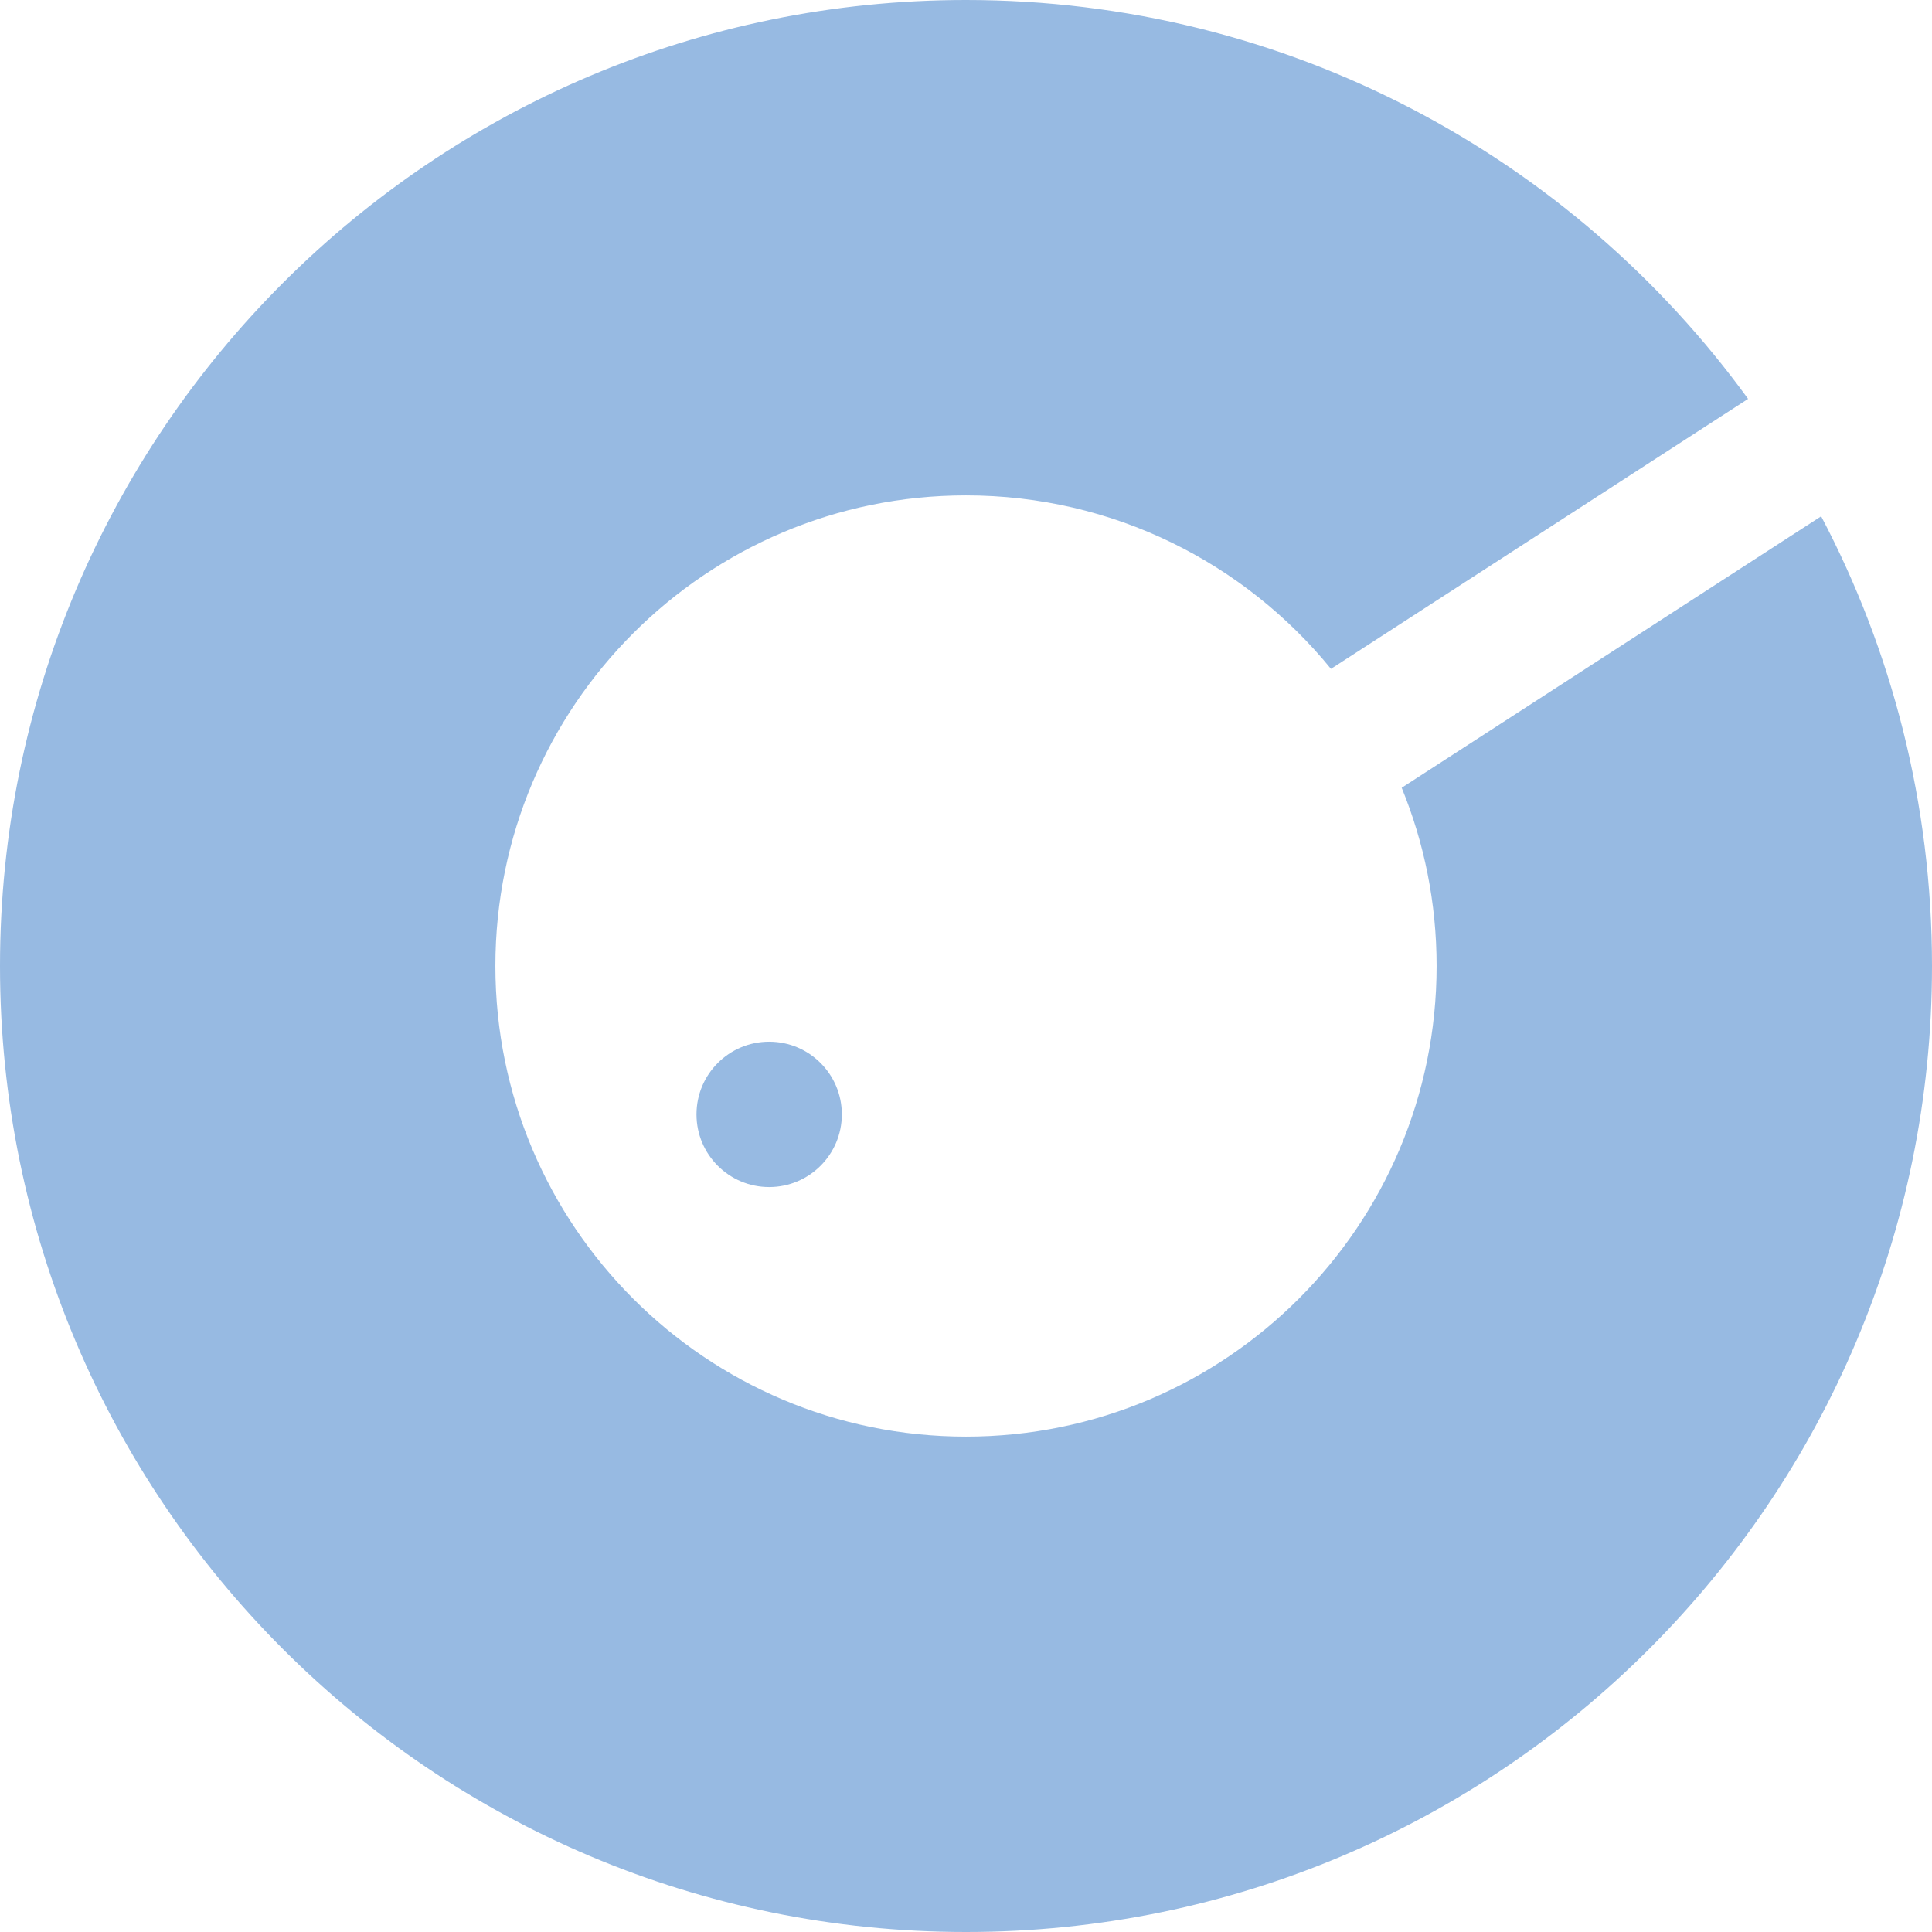 <svg width="319" height="319" viewBox="0 0 319 319" fill="none" xmlns="http://www.w3.org/2000/svg">
<circle cx="127" cy="184" r="12" fill="#97BAE2"/>
<path d="M159.5 0C212.603 0 259.643 25.952 288.634 65.864L219.761 110.44C205.512 92.96 183.81 81.795 159.5 81.795C116.585 81.795 81.795 116.585 81.795 159.5C81.795 202.415 116.585 237.205 159.5 237.205C202.415 237.205 237.205 202.415 237.205 159.5C237.205 149.086 235.156 139.15 231.439 130.073L300.698 85.247C312.385 107.424 319 132.69 319 159.5C319 247.589 247.589 319 159.5 319C71.411 319 0 247.589 0 159.5C0 71.411 71.411 0 159.5 0Z" fill="#97BAE2"/>
</svg>
